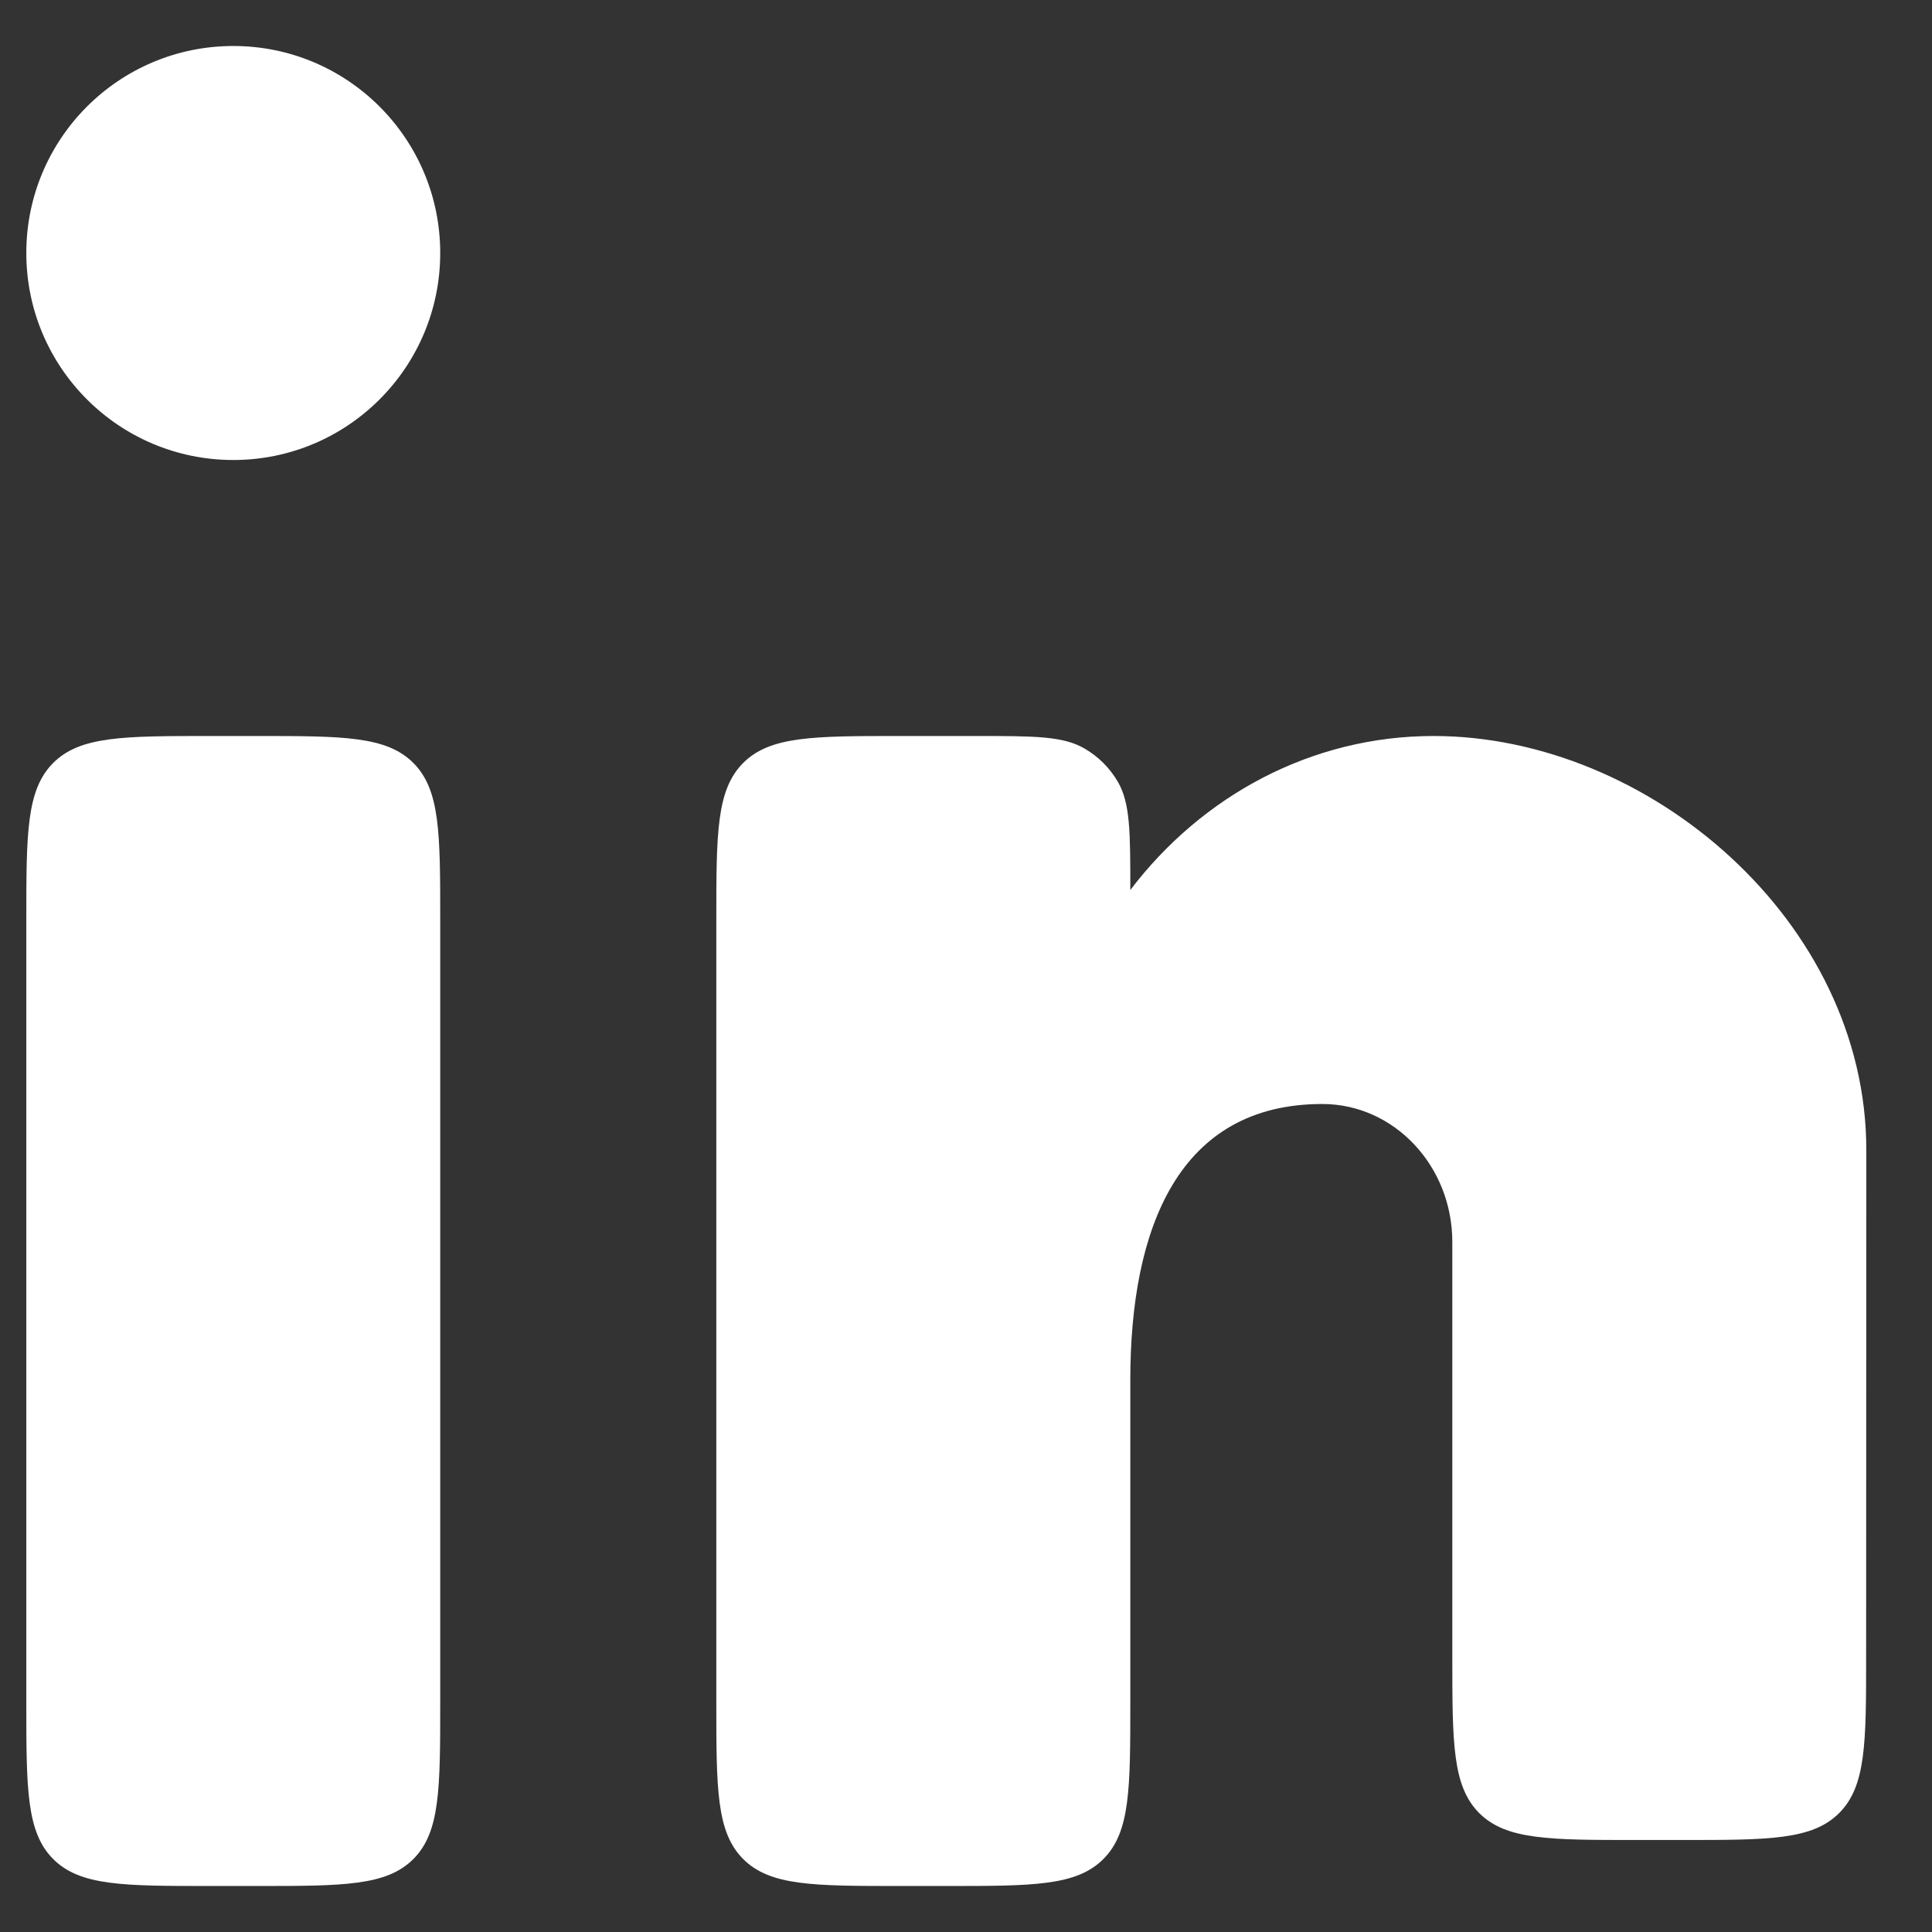 <svg xmlns="http://www.w3.org/2000/svg" width="21" height="21" viewBox="0 0 21 21" fill="none">
  <rect x="0" y="0" width="21" height="21" fill="#333333" stroke="none"/>
  <path d="M2.786 8H2.286C1.343 8 0.871 8 0.578 8.293C0.286 8.586 0.286 9.057 0.286 10V18.5C0.286 19.443 0.286 19.914 0.578 20.207C0.871 20.5 1.343 20.5 2.286 20.5H2.786C3.728 20.5 4.2 20.5 4.493 20.207C4.785 19.914 4.785 19.443 4.785 18.5V10C4.785 9.057 4.785 8.586 4.493 8.293C4.2 8 3.728 8 2.786 8Z" fill="white"/>
  <path d="M4.785 2.75C4.785 3.993 3.778 5 2.536 5C1.293 5 0.286 3.993 0.286 2.75C0.286 1.507 1.293 0.5 2.536 0.5C3.778 0.5 4.785 1.507 4.785 2.75Z" fill="white"/>
  <path d="M10.611 8H9.786C8.843 8 8.371 8 8.078 8.293C7.786 8.586 7.786 9.057 7.786 10V18.5C7.786 19.443 7.786 19.914 8.078 20.207C8.371 20.5 8.843 20.5 9.786 20.5H10.286C11.228 20.5 11.7 20.5 11.993 20.207C12.286 19.914 12.286 19.443 12.286 18.5L12.286 15C12.286 13.343 12.814 12 14.373 12C15.153 12 15.786 12.672 15.786 13.5V18C15.786 18.943 15.786 19.414 16.078 19.707C16.371 20 16.843 20 17.785 20H18.284C19.227 20 19.698 20 19.991 19.707C20.284 19.414 20.284 18.943 20.284 18L20.286 12.5C20.286 10.015 17.922 8 15.582 8C14.25 8 13.062 8.653 12.286 9.674C12.286 9.044 12.286 8.729 12.149 8.495C12.062 8.347 11.939 8.224 11.79 8.137C11.557 8 11.242 8 10.611 8Z" fill="white"/>
</svg>